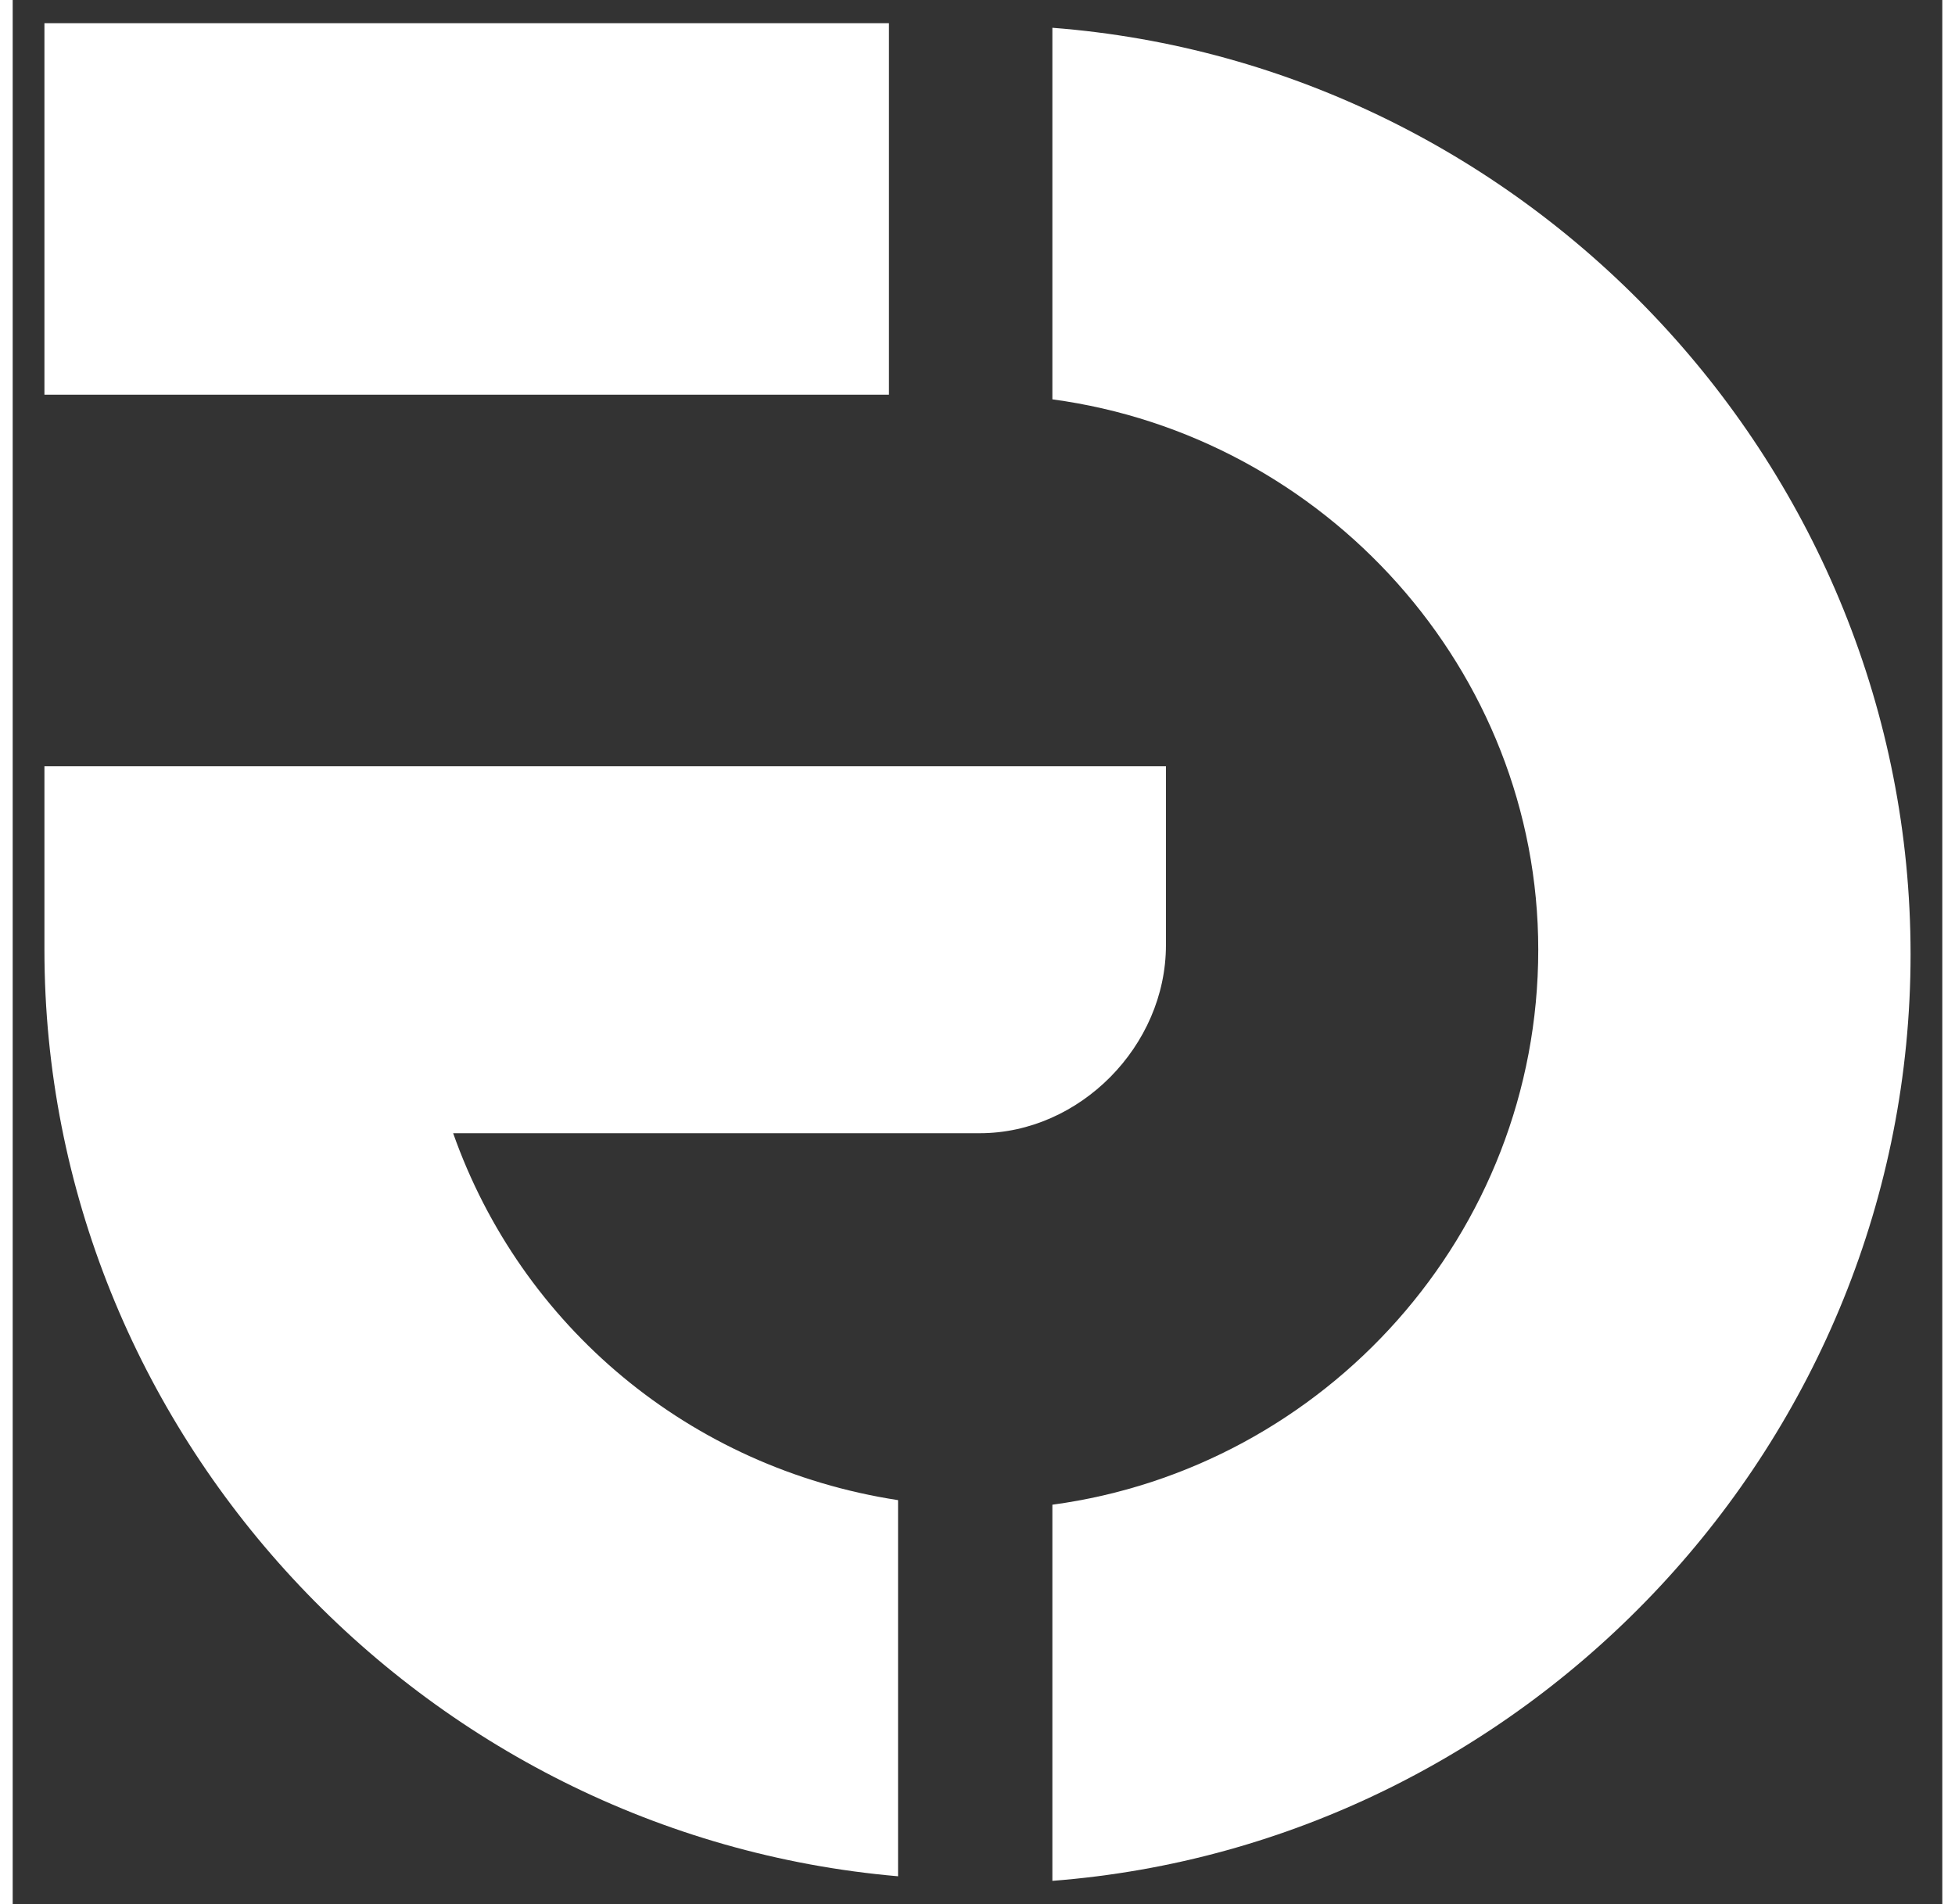 <?xml version="1.0" encoding="UTF-8"?>
<svg xmlns="http://www.w3.org/2000/svg" xmlns:xlink="http://www.w3.org/1999/xlink" width="77px" height="75px" viewBox="0 0 76 75" version="1.1">
<rect x="0" y="0" width="76" height="75" fill="#333333" stroke="none"/>
<g id="surface1">
<path style=" stroke:none;fill-rule:nonzero;fill:rgb(100%,100%,100%);fill-opacity:1;" d="M 45.422 30.184 L 1.25 30.184 L 1.25 37.41 C 1.25 56.379 16.094 72.281 34.871 73.906 L 34.871 59.09 C 26.645 57.824 20.027 52.227 17.348 44.637 L 38.09 44.637 C 42.023 44.637 45.422 41.203 45.422 37.23 C 45.422 37.23 45.422 30.004 45.422 30.004 Z M 45.422 30.184 "/>
<path style=" stroke:none;fill-rule:nonzero;fill:rgb(100%,100%,100%);fill-opacity:1;" d="M 1.25 0.914 L 1.25 15.547 L 34.512 15.547 L 34.512 0.914 Z M 1.25 0.914 "/>
<path style=" stroke:none;fill-rule:nonzero;fill:rgb(100%,100%,100%);fill-opacity:1;" d="M 74.75 37.59 C 74.75 18.438 59.727 2.539 40.949 1.094 L 40.949 15.73 C 51.68 17.176 60.086 26.387 60.086 37.41 C 60.086 48.613 51.68 57.824 40.949 59.27 L 40.949 74.086 C 59.727 72.641 74.75 56.742 74.75 37.59 Z M 74.75 37.59 "/>
</g>
</svg>
